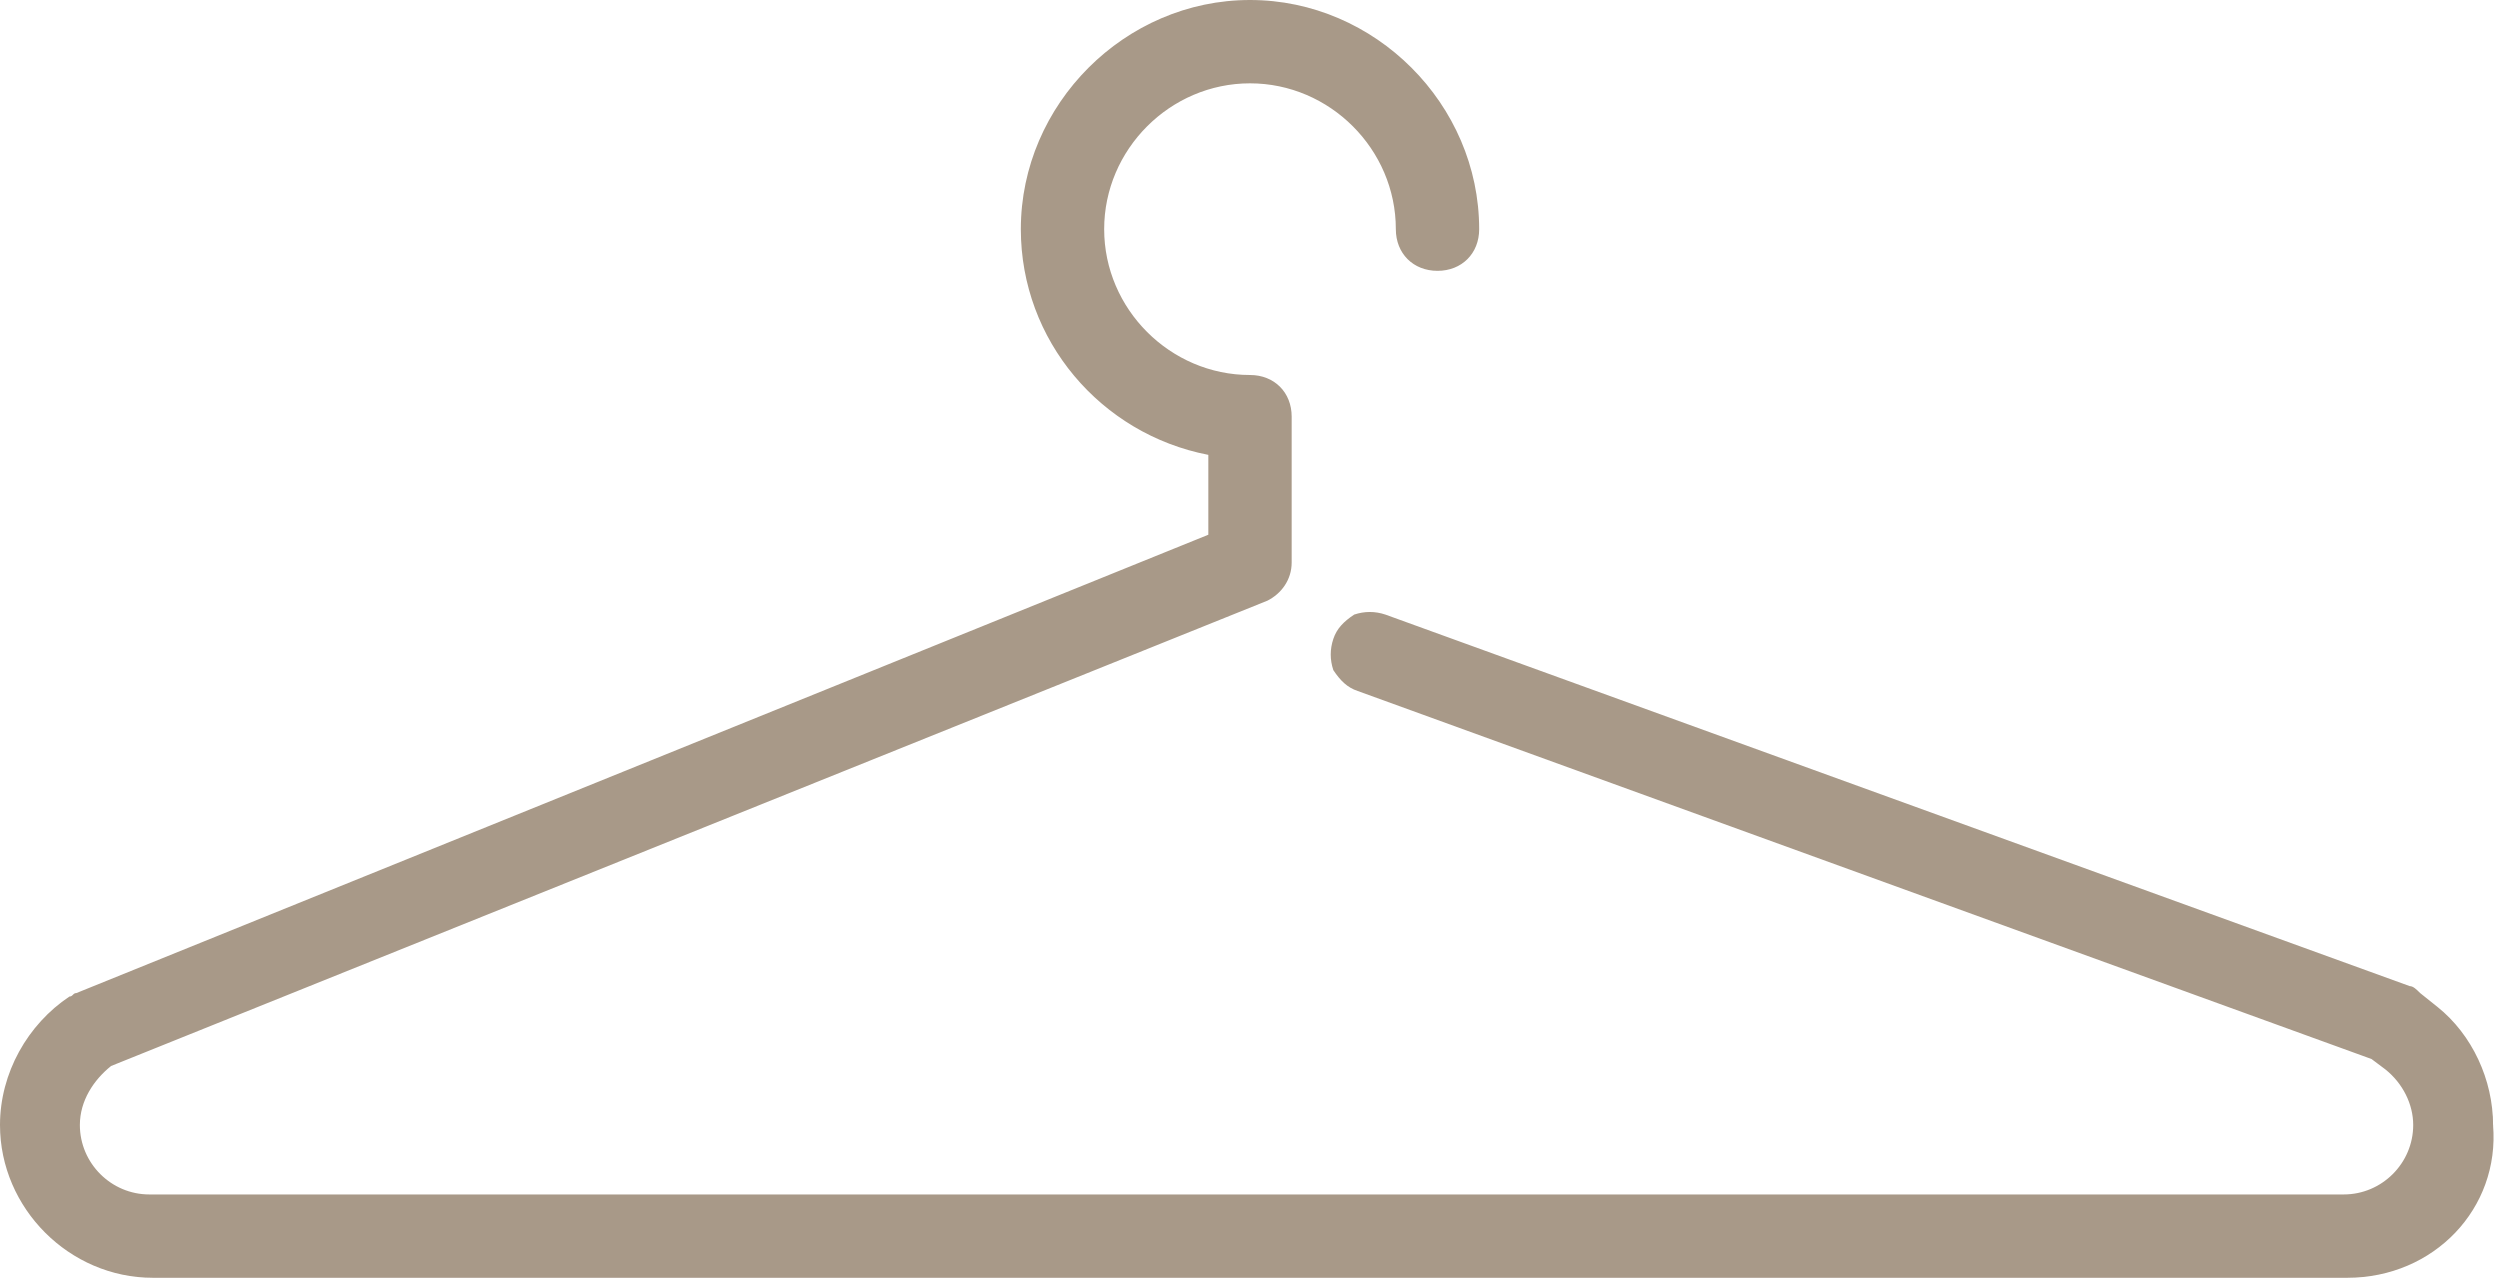 <svg enable-background="new 0 0 72 36.8" viewBox="0 0 72 36.8" xmlns="http://www.w3.org/2000/svg"><g fill="#a89988"><path d="m70.2 29.2-.6-.4c-.1-.1-.2-.1-.2-.1l-29.6-10.7c-.4-.2-.9.1-1.1.5s.1.9.5 1.1l29.4 10.6.4.4c.6.5.9 1.1.9 1.9 0 1.3-1.1 2.4-2.4 2.4h-63.1c-1.3 0-2.4-1.1-2.4-2.4 0-.8.4-1.5 1-2l33.3-13.5c.3-.1.5-.4.5-.8v-4.2c0-.5-.4-.8-.8-.8-2.5 0-4.6-2.1-4.6-4.6s2.1-4.6 4.6-4.6 4.6 2.1 4.6 4.6c0 .5.4.8.8.8s.8-.4.8-.8c0-3.4-2.8-6.2-6.2-6.2s-6.2 2.8-6.2 6.2c0 3.2 2.4 5.8 5.4 6.2v2.8l-32.8 13.3s-.1 0-.1.1c-1.2.8-1.9 2-1.9 3.4 0 2.2 1.8 4.1 4.1 4.1h63.2c2.2 0 4.1-1.8 4.1-4.1-.1-1.3-.7-2.4-1.6-3.2zm0 0"/><path d="m67.6 36.8h-63.2c-2.4 0-4.4-2-4.4-4.4 0-1.5.8-2.9 2-3.7.1 0 .1-.1.2-.1l32.6-13.2v-2.3c-3.1-.6-5.4-3.3-5.4-6.5 0-3.6 3-6.6 6.6-6.6s6.6 3 6.6 6.6c0 .7-.5 1.2-1.2 1.2s-1.2-.5-1.2-1.2c0-2.3-1.9-4.2-4.2-4.2s-4.2 1.9-4.2 4.2 1.9 4.2 4.2 4.2c.7 0 1.2.5 1.2 1.2v4.2c0 .5-.3.9-.7 1.1l-33.3 13.4c-.5.4-.9 1-.9 1.7 0 1.1.9 2 2 2h63.2c1.1 0 2-.9 2-2 0-.6-.3-1.2-.8-1.6l-.4-.3-29.2-10.6c-.3-.1-.5-.3-.7-.6-.1-.3-.1-.6 0-.9s.3-.5.6-.7c.3-.1.6-.1.9 0l29.5 10.7c.1 0 .2.1.3.2l.5.4c1 .8 1.6 2.1 1.6 3.4.2 2.4-1.7 4.4-4.2 4.4zm-31.6-36.1c-3.2 0-5.9 2.6-5.9 5.9 0 2.9 2.2 5.4 5.1 5.8h.3v3.4l-.2.1-32.8 13.3h-.1c-1.1.7-1.7 1.8-1.7 3.1 0 2 1.7 3.7 3.7 3.7h63.2c2 0 3.7-1.7 3.7-3.7 0-1.1-.5-2.2-1.4-2.9l-.6-.4s-.1-.1-.1-.1l-29.5-10.6c-.1 0-.2 0-.4 0-.1.1-.2.1-.2.3v.4c.1.1.2.2.3.2l29.5 10.6.5.4c.7.5 1 1.3 1 2.1 0 1.5-1.2 2.8-2.8 2.8h-63.2c-1.5 0-2.7-1.2-2.7-2.8 0-.9.4-1.8 1.2-2.3h.1l33.3-13.5c.2-.1.3-.2.3-.4v-4.1c0-.3-.2-.5-.5-.5-2.7 0-4.9-2.2-4.9-4.9s2.2-4.9 4.9-4.9 4.9 2.2 4.9 4.9c0 .3.2.5.5.5s.5-.2.5-.5c-.1-3.2-2.7-5.9-6-5.9z"/></g></svg>